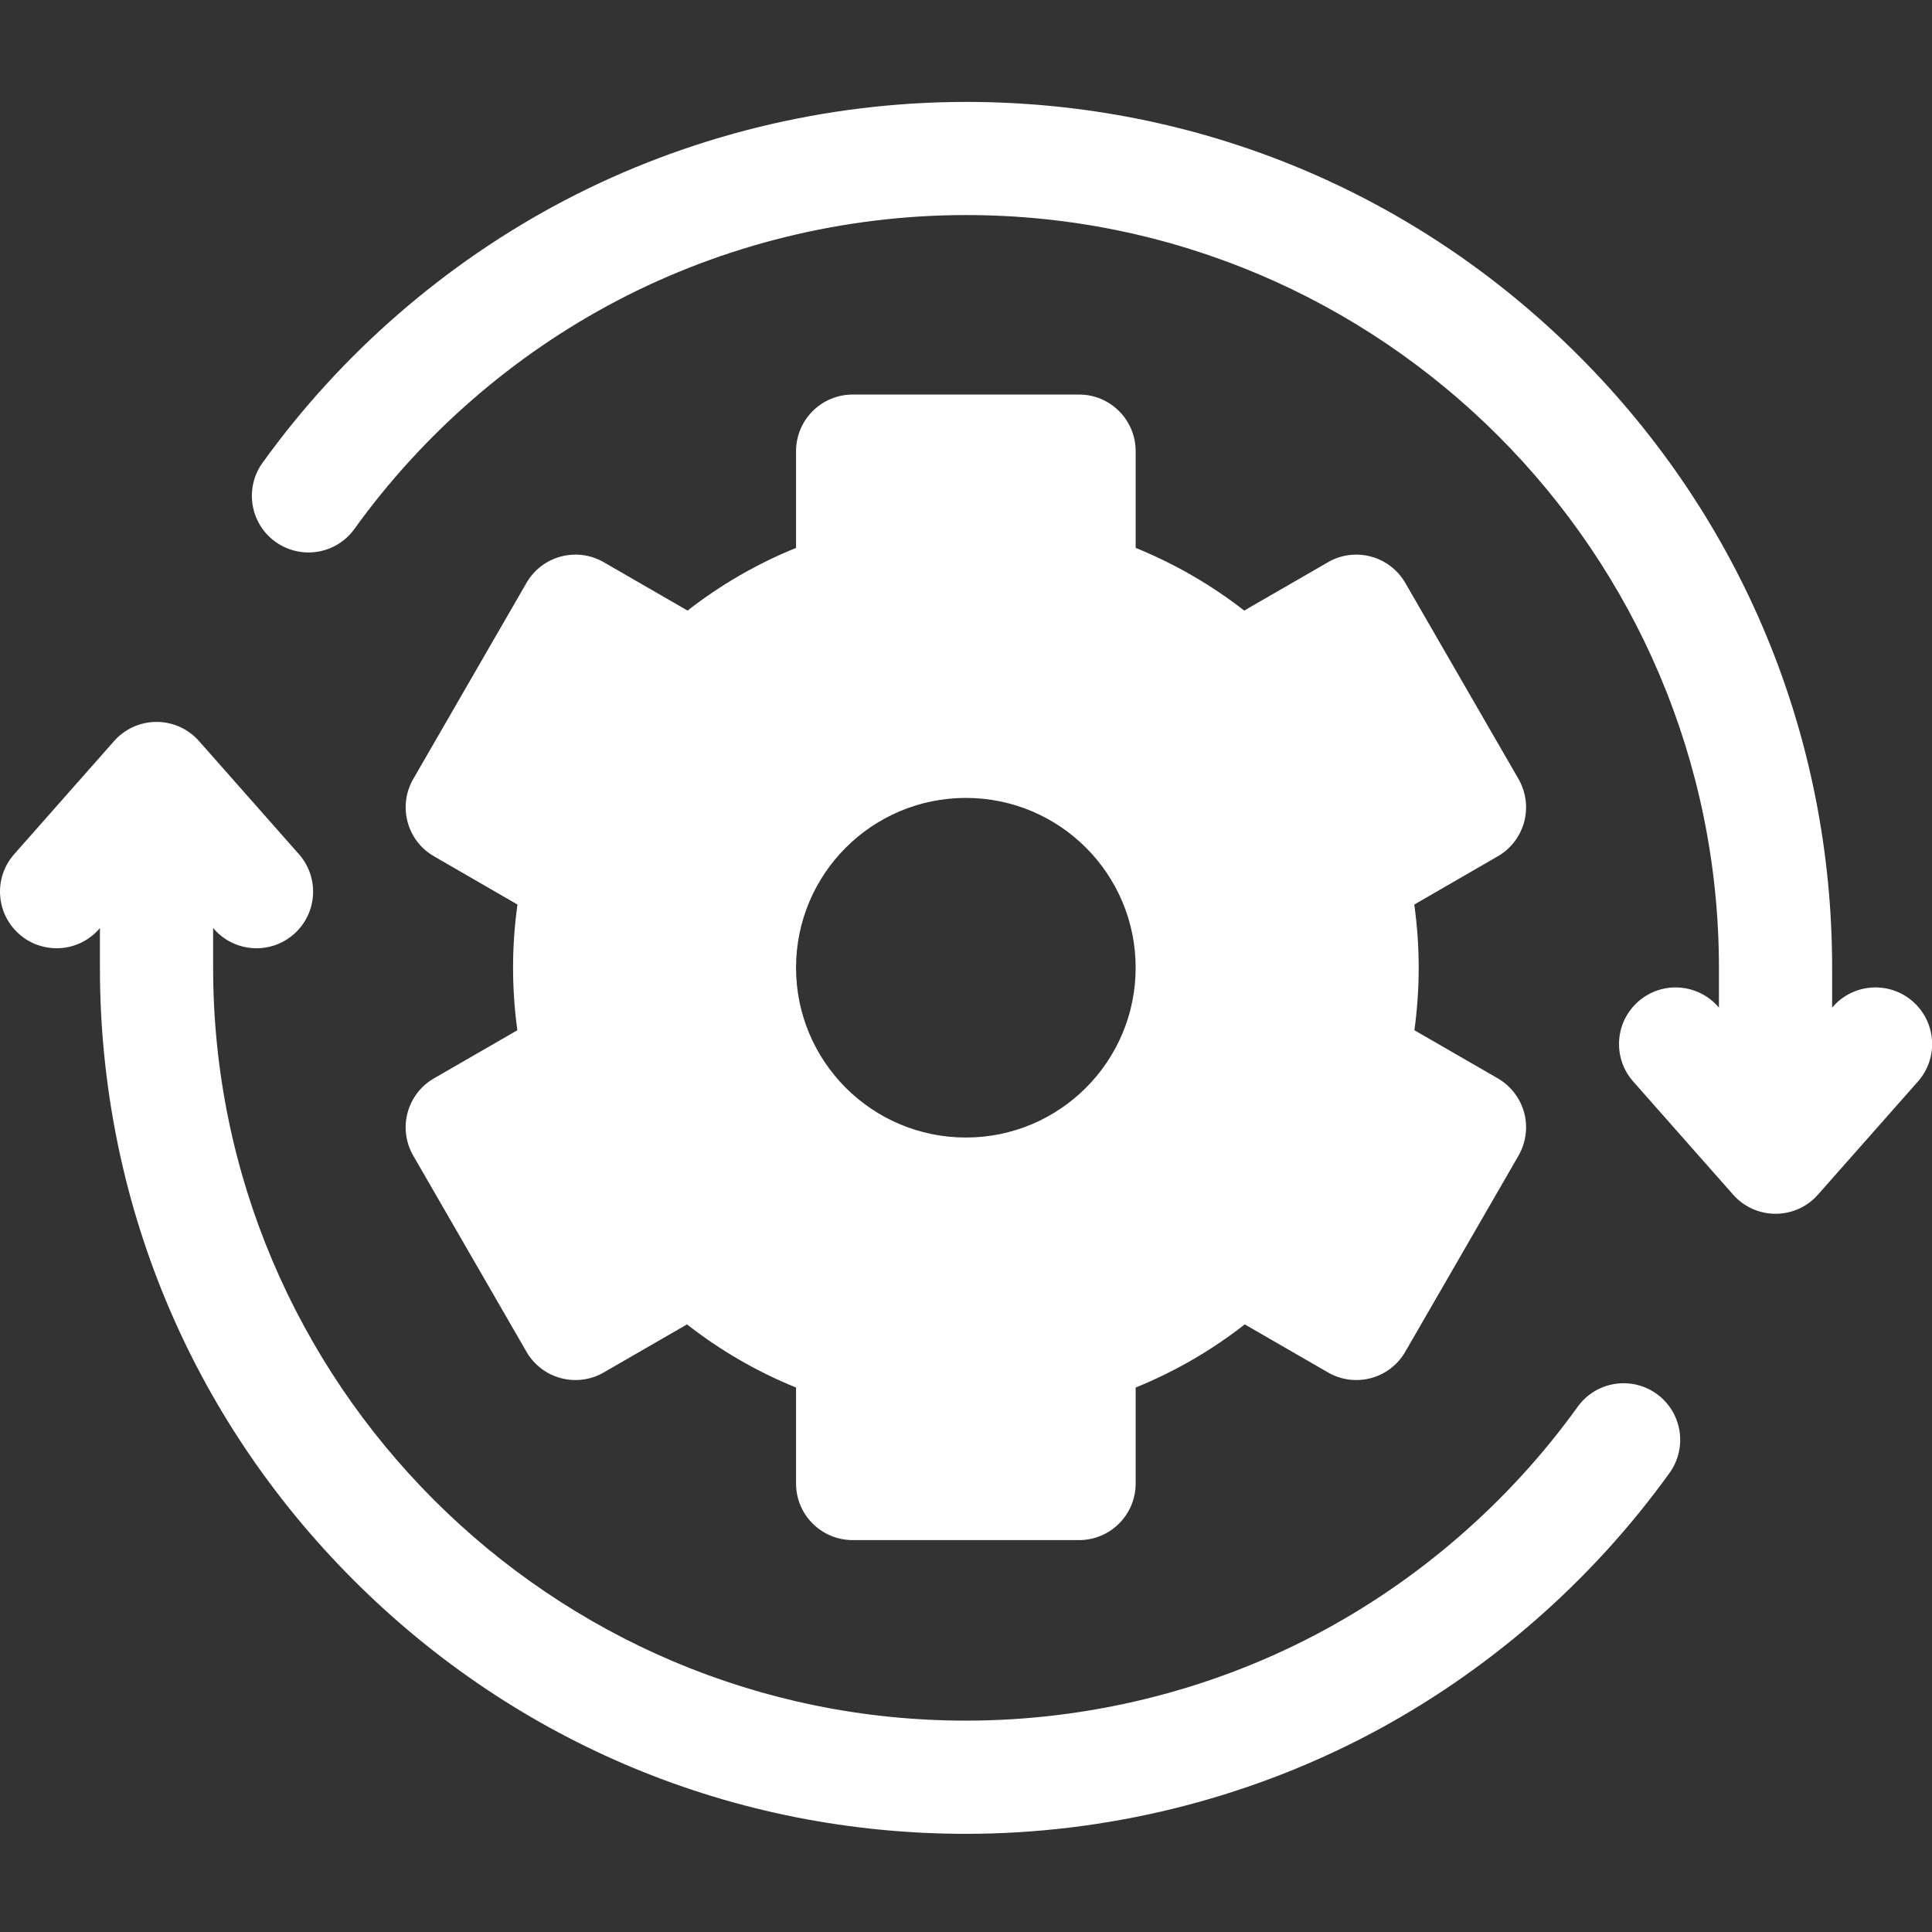 <svg width="32" height="32" viewBox="0 0 32 32" fill="none" xmlns="http://www.w3.org/2000/svg">
<rect x="0" y="0" width="32" height="32" fill="#333333" stroke="none"/>
<g clip-path="url(#clip0_4540_58309)">
<path d="M31.685 16.59C31.297 16.247 30.704 16.284 30.361 16.672L30.346 16.689V16.032C30.346 12.2 28.854 8.598 26.145 5.889C23.436 3.179 19.833 1.688 16.002 1.688C13.687 1.688 11.387 2.252 9.35 3.32C7.38 4.353 5.65 5.855 4.348 7.666C4.046 8.086 4.142 8.672 4.562 8.974C4.983 9.276 5.569 9.181 5.871 8.76C7.003 7.186 8.507 5.878 10.221 4.98C11.99 4.053 13.989 3.562 16.002 3.562C22.877 3.562 28.471 9.157 28.471 16.032V16.689L28.456 16.672C28.113 16.284 27.521 16.247 27.133 16.59C26.745 16.933 26.708 17.525 27.051 17.913L28.706 19.787C28.884 19.989 29.14 20.104 29.409 20.104C29.677 20.104 29.933 19.989 30.111 19.787L31.767 17.913C32.11 17.525 32.073 16.933 31.685 16.59Z" fill="white"/>
<path d="M27.439 23.087C27.019 22.785 26.433 22.881 26.131 23.301C24.999 24.875 23.494 26.183 21.781 27.081C20.011 28.009 18.012 28.499 16 28.499C9.124 28.499 3.53 22.905 3.53 16.029V15.372L3.546 15.389C3.888 15.777 4.481 15.814 4.869 15.471C5.257 15.128 5.294 14.536 4.951 14.148L3.296 12.274C3.117 12.072 2.862 11.957 2.593 11.957C2.324 11.957 2.068 12.072 1.89 12.274L0.235 14.148C-0.108 14.536 -0.071 15.128 0.317 15.471C0.495 15.629 0.717 15.706 0.937 15.706C1.197 15.706 1.455 15.599 1.64 15.389L1.655 15.372V16.029C1.655 19.861 3.147 23.463 5.857 26.172C8.566 28.882 12.168 30.374 16 30.374C18.314 30.374 20.614 29.809 22.651 28.742C24.622 27.709 26.351 26.206 27.653 24.396C27.955 23.975 27.86 23.39 27.439 23.087Z" fill="white"/>
<path d="M6.751 18.43C6.686 18.67 6.72 18.926 6.845 19.142L8.72 22.389C8.844 22.605 9.049 22.762 9.289 22.826C9.529 22.89 9.785 22.857 10 22.732L11.379 21.936C11.929 22.367 12.539 22.72 13.185 22.982V24.572C13.185 25.089 13.605 25.509 14.123 25.509H17.873C18.39 25.509 18.81 25.089 18.81 24.572V22.982C19.456 22.72 20.067 22.367 20.617 21.936L21.996 22.732C22.211 22.857 22.467 22.89 22.707 22.826C22.947 22.762 23.152 22.605 23.276 22.389L25.151 19.142C25.275 18.926 25.309 18.67 25.245 18.43C25.18 18.19 25.023 17.985 24.808 17.861L23.427 17.064C23.474 16.721 23.498 16.375 23.498 16.028C23.498 15.678 23.473 15.328 23.425 14.982L24.808 14.183C25.023 14.059 25.18 13.854 25.245 13.614C25.309 13.373 25.275 13.118 25.151 12.902L23.276 9.655C23.017 9.207 22.444 9.053 21.996 9.312L20.608 10.113C20.06 9.686 19.453 9.335 18.81 9.075V7.473C18.81 6.955 18.391 6.535 17.873 6.535H14.123C13.605 6.535 13.185 6.955 13.185 7.473V9.075C12.543 9.335 11.936 9.686 11.388 10.113L10 9.312C9.552 9.053 8.978 9.207 8.72 9.655L6.845 12.902C6.72 13.118 6.687 13.374 6.751 13.614C6.815 13.854 6.972 14.059 7.188 14.183L8.571 14.982C8.522 15.328 8.498 15.678 8.498 16.028C8.498 16.375 8.522 16.721 8.569 17.064L7.188 17.861C6.972 17.985 6.815 18.19 6.751 18.43ZM15.998 13.216C17.551 13.216 18.81 14.475 18.81 16.028C18.81 17.582 17.551 18.841 15.998 18.841C14.444 18.841 13.185 17.582 13.185 16.028C13.185 14.475 14.445 13.216 15.998 13.216Z" fill="white"/>
</g>
<defs>
<clipPath id="clip0_4540_58309">
<rect width="32" height="32" fill="white"/>
</clipPath>
</defs>
</svg>
